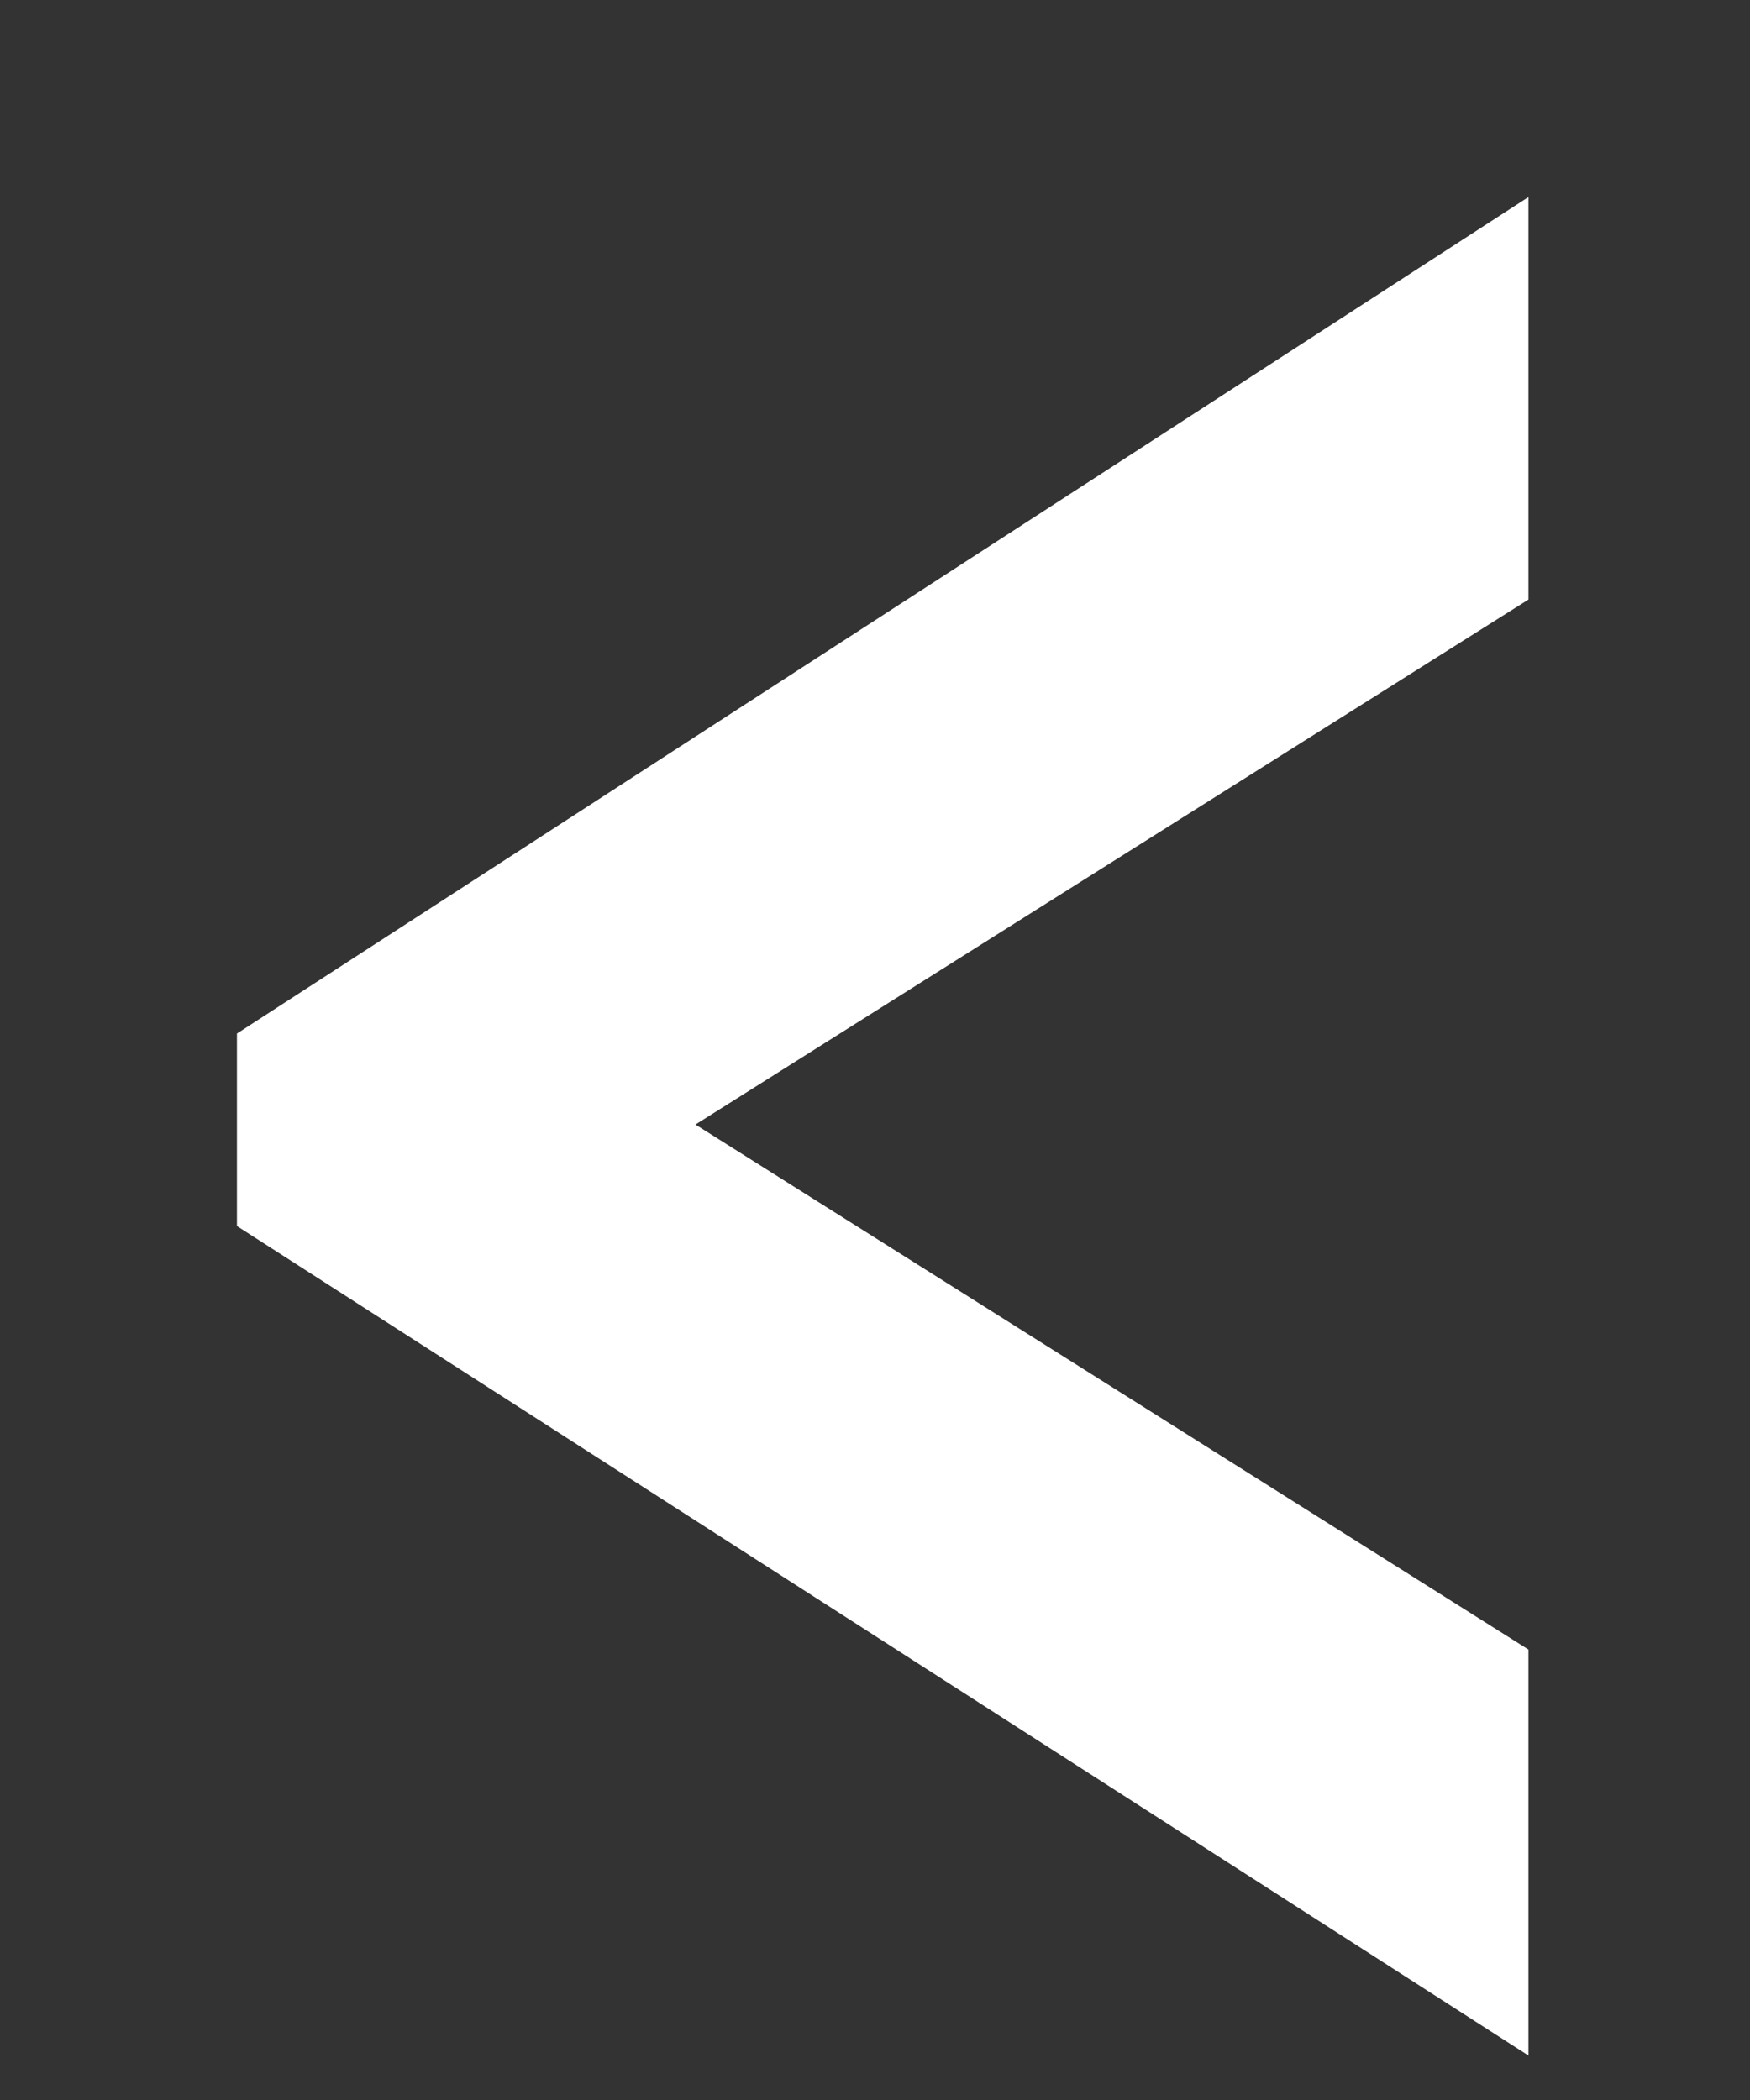<?xml version="1.0" encoding="UTF-8"?> <svg xmlns="http://www.w3.org/2000/svg" width="5" height="6" viewBox="0 0 5 6" fill="none"><rect x="0" y="0" width="5" height="6" fill="#333333" stroke="none"/><path d="M0.677 2.953L4.367 0.563L4.367 1.713L1.987 3.213L4.367 4.713L4.367 5.873L0.677 3.503L0.677 2.953Z" fill="white" style="fill:white;fill-opacity:1;"></path></svg> 